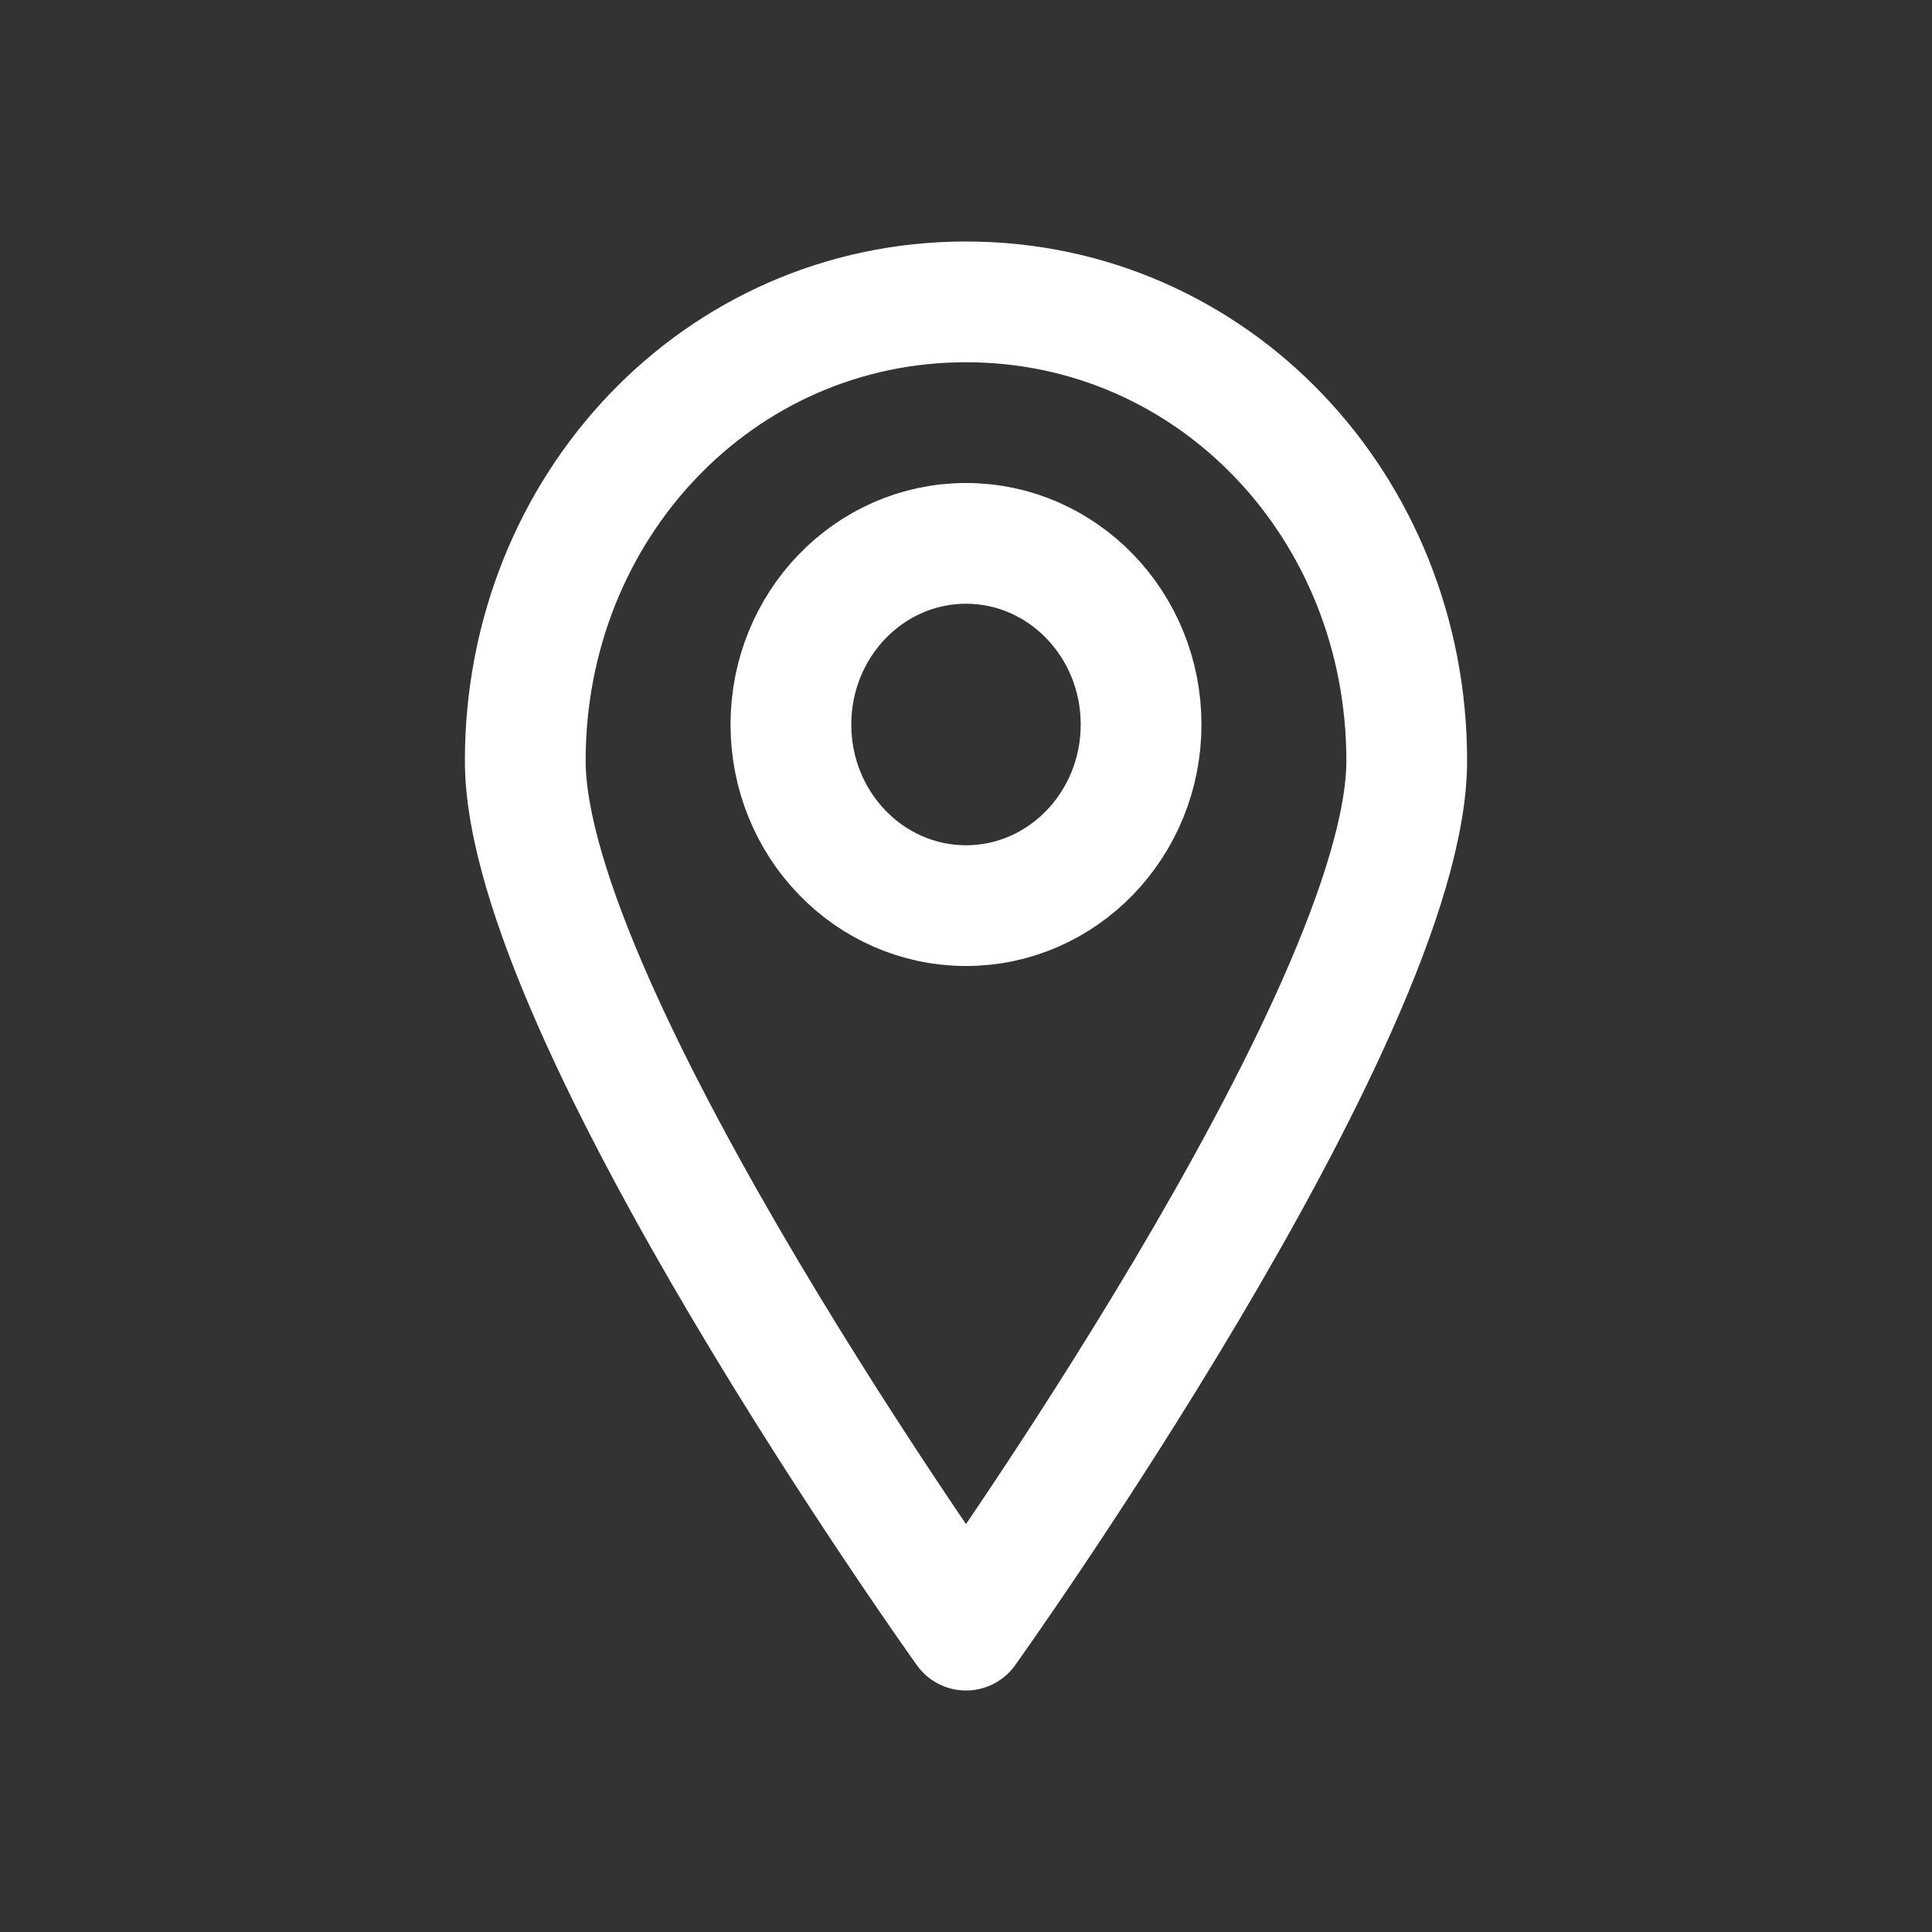 <?xml version="1.0" encoding="utf-8"?>
<!-- Generator: Adobe Illustrator 25.1.0, SVG Export Plug-In . SVG Version: 6.00 Build 0)  -->
<svg version="1.1" id="Layer_1" xmlns="http://www.w3.org/2000/svg" xmlns:xlink="http://www.w3.org/1999/xlink" x="0px" y="0px"
	 viewBox="0 0 32 32" style="enable-background:new 0 0 32 32;" xml:space="preserve">
<rect x="0" y="0" width="32" height="32" fill="#333333" stroke="none"/>
<style type="text/css">
	.st0{opacity:0;}
	.st1{fill:#FF00B7;}
	.st2{fill:none;stroke:#FFFFFF;stroke-width:2;stroke-linecap:round;stroke-linejoin:round;stroke-miterlimit:10;}
</style>
<g class="st0">
	<rect class="st1" width="32" height="32"/>
</g>
<g>
	<path class="st2" d="M23.3,12.6C23.3,16.8,16,27,16,27S8.7,16.8,8.7,12.6S11.9,5,16,5S23.3,8.4,23.3,12.6z"/>
	<ellipse class="st2" cx="16" cy="12" rx="2.9" ry="3"/>
</g>
</svg>
